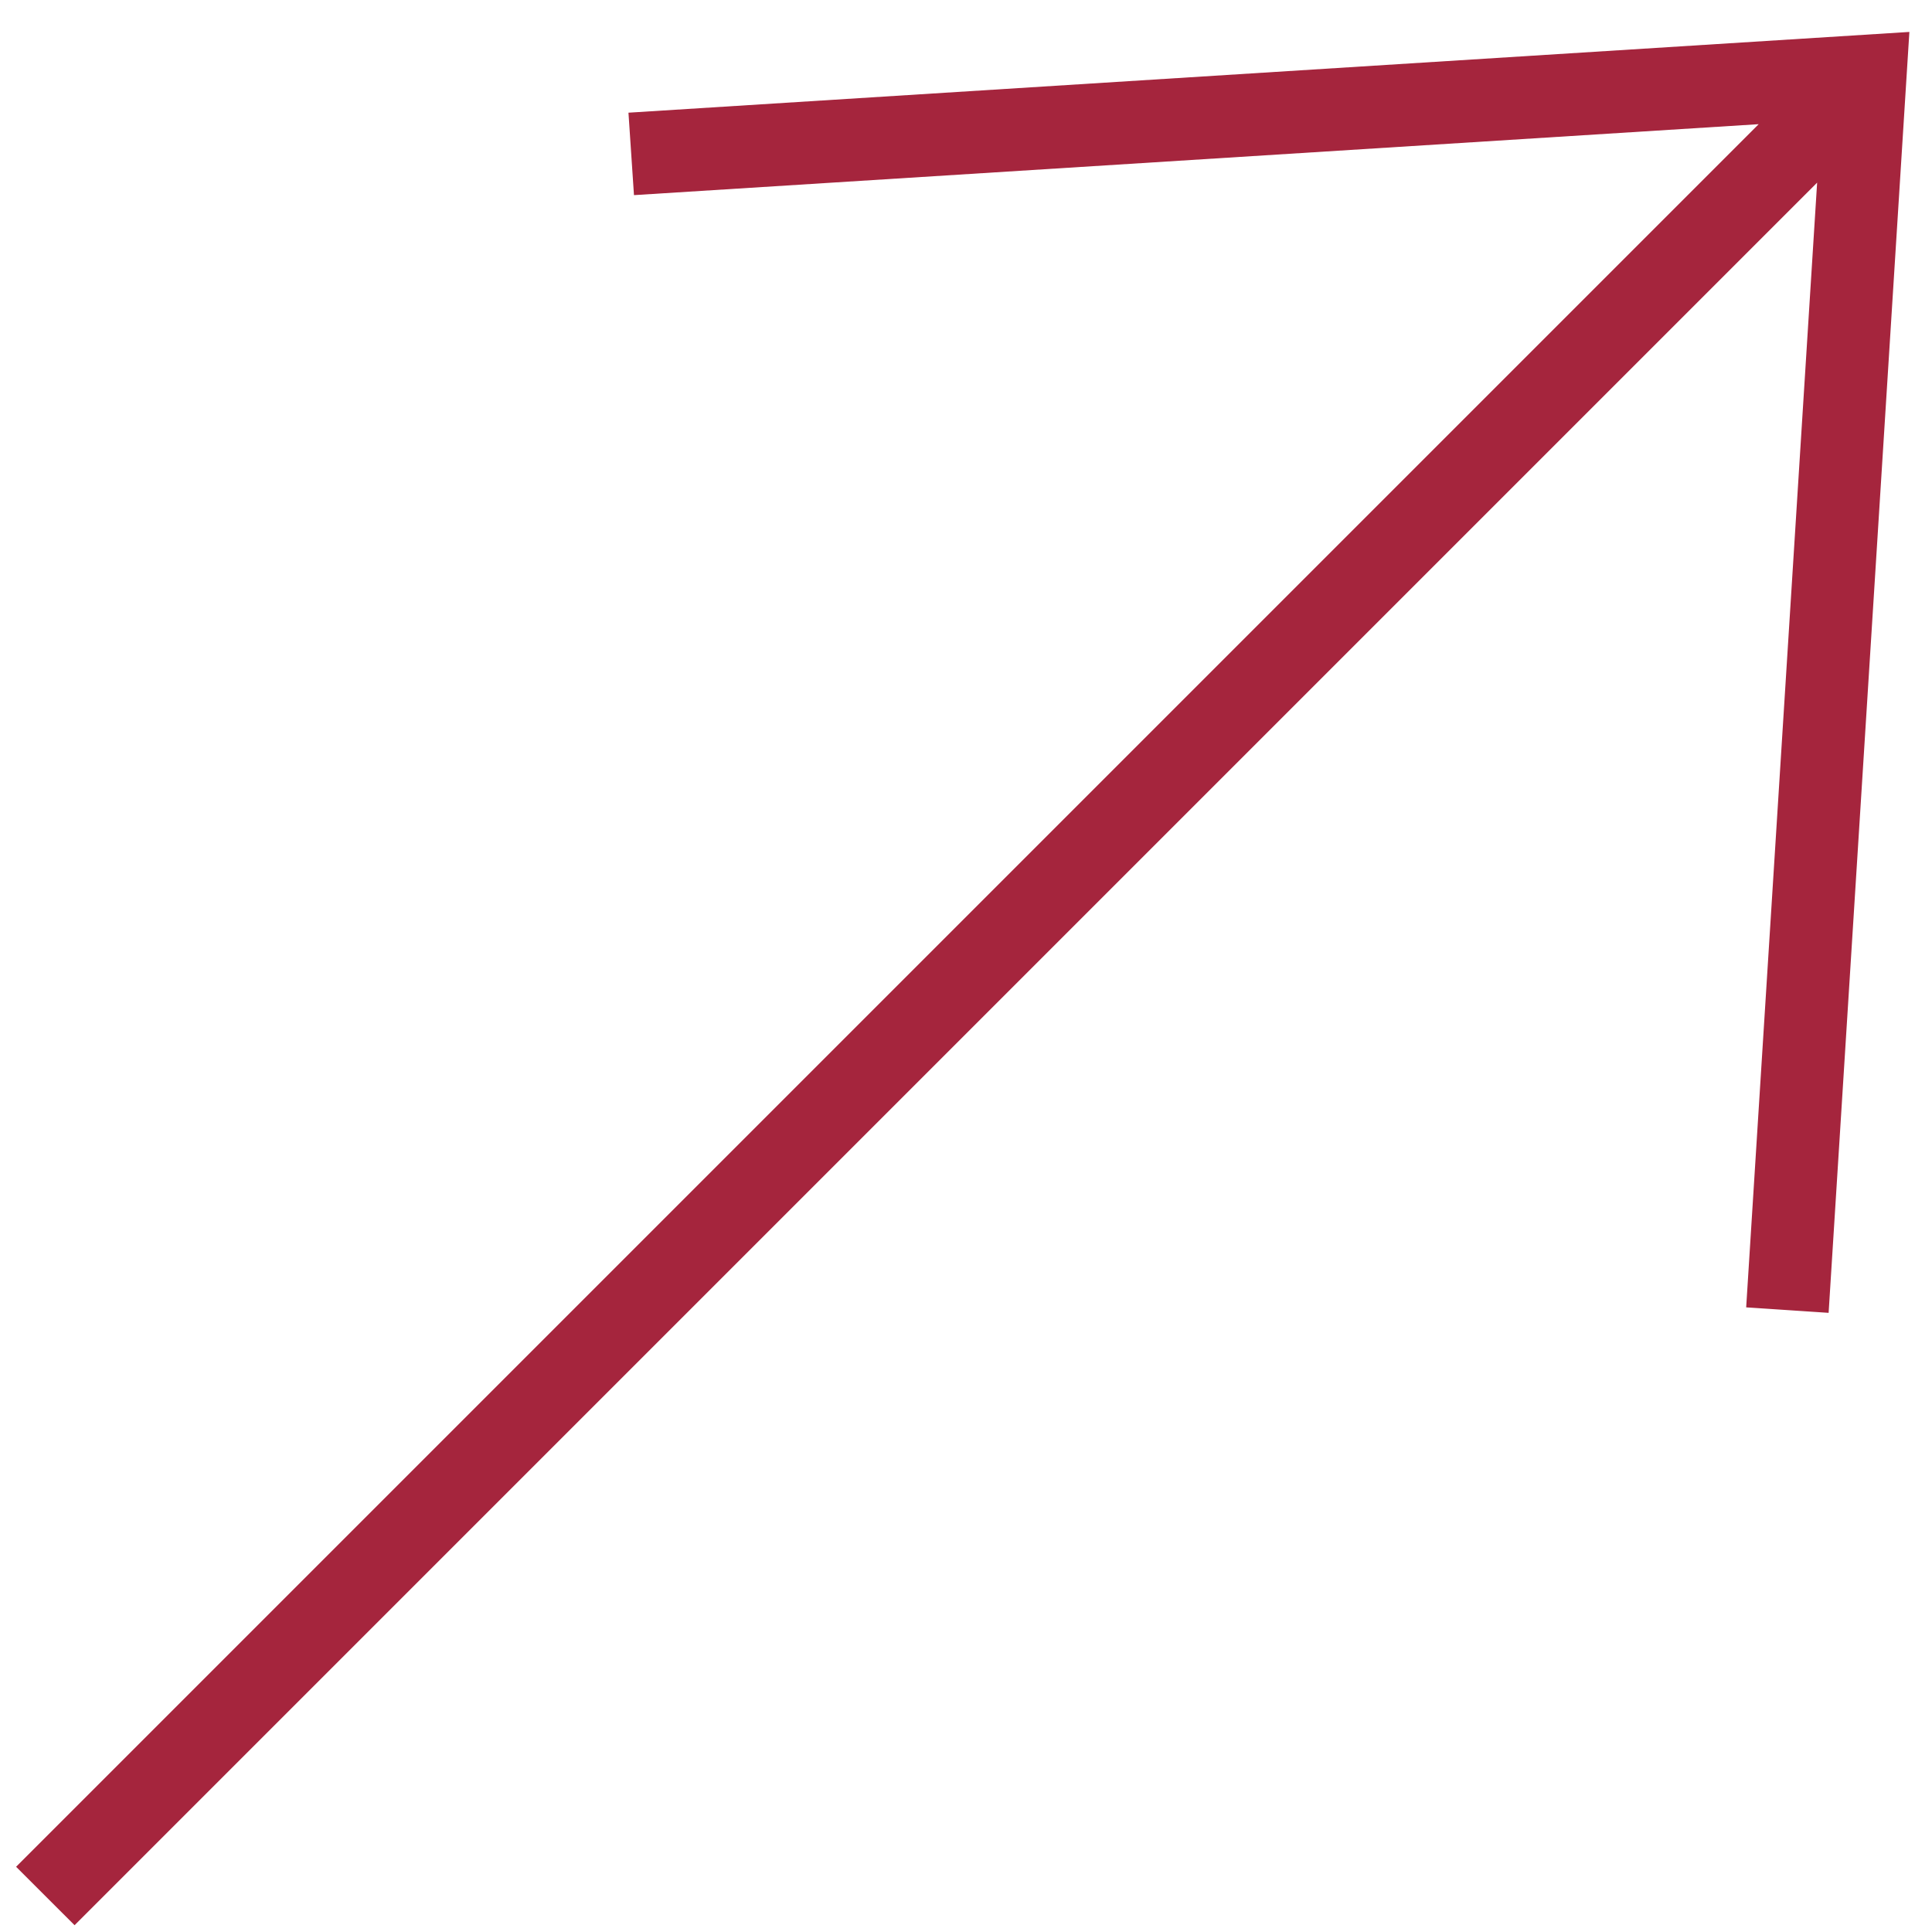 <?xml version="1.0" encoding="UTF-8"?> <svg xmlns="http://www.w3.org/2000/svg" width="55" height="55" viewBox="0 0 55 55" fill="none"> <path d="M50.066 3.535L0.458 53.143L2.123 54.807L51.73 5.199L49.71 37.218L52.057 37.374L54.356 0.909L17.891 3.208L18.048 5.555L50.066 3.535Z" fill="#A5253D"></path> </svg> 